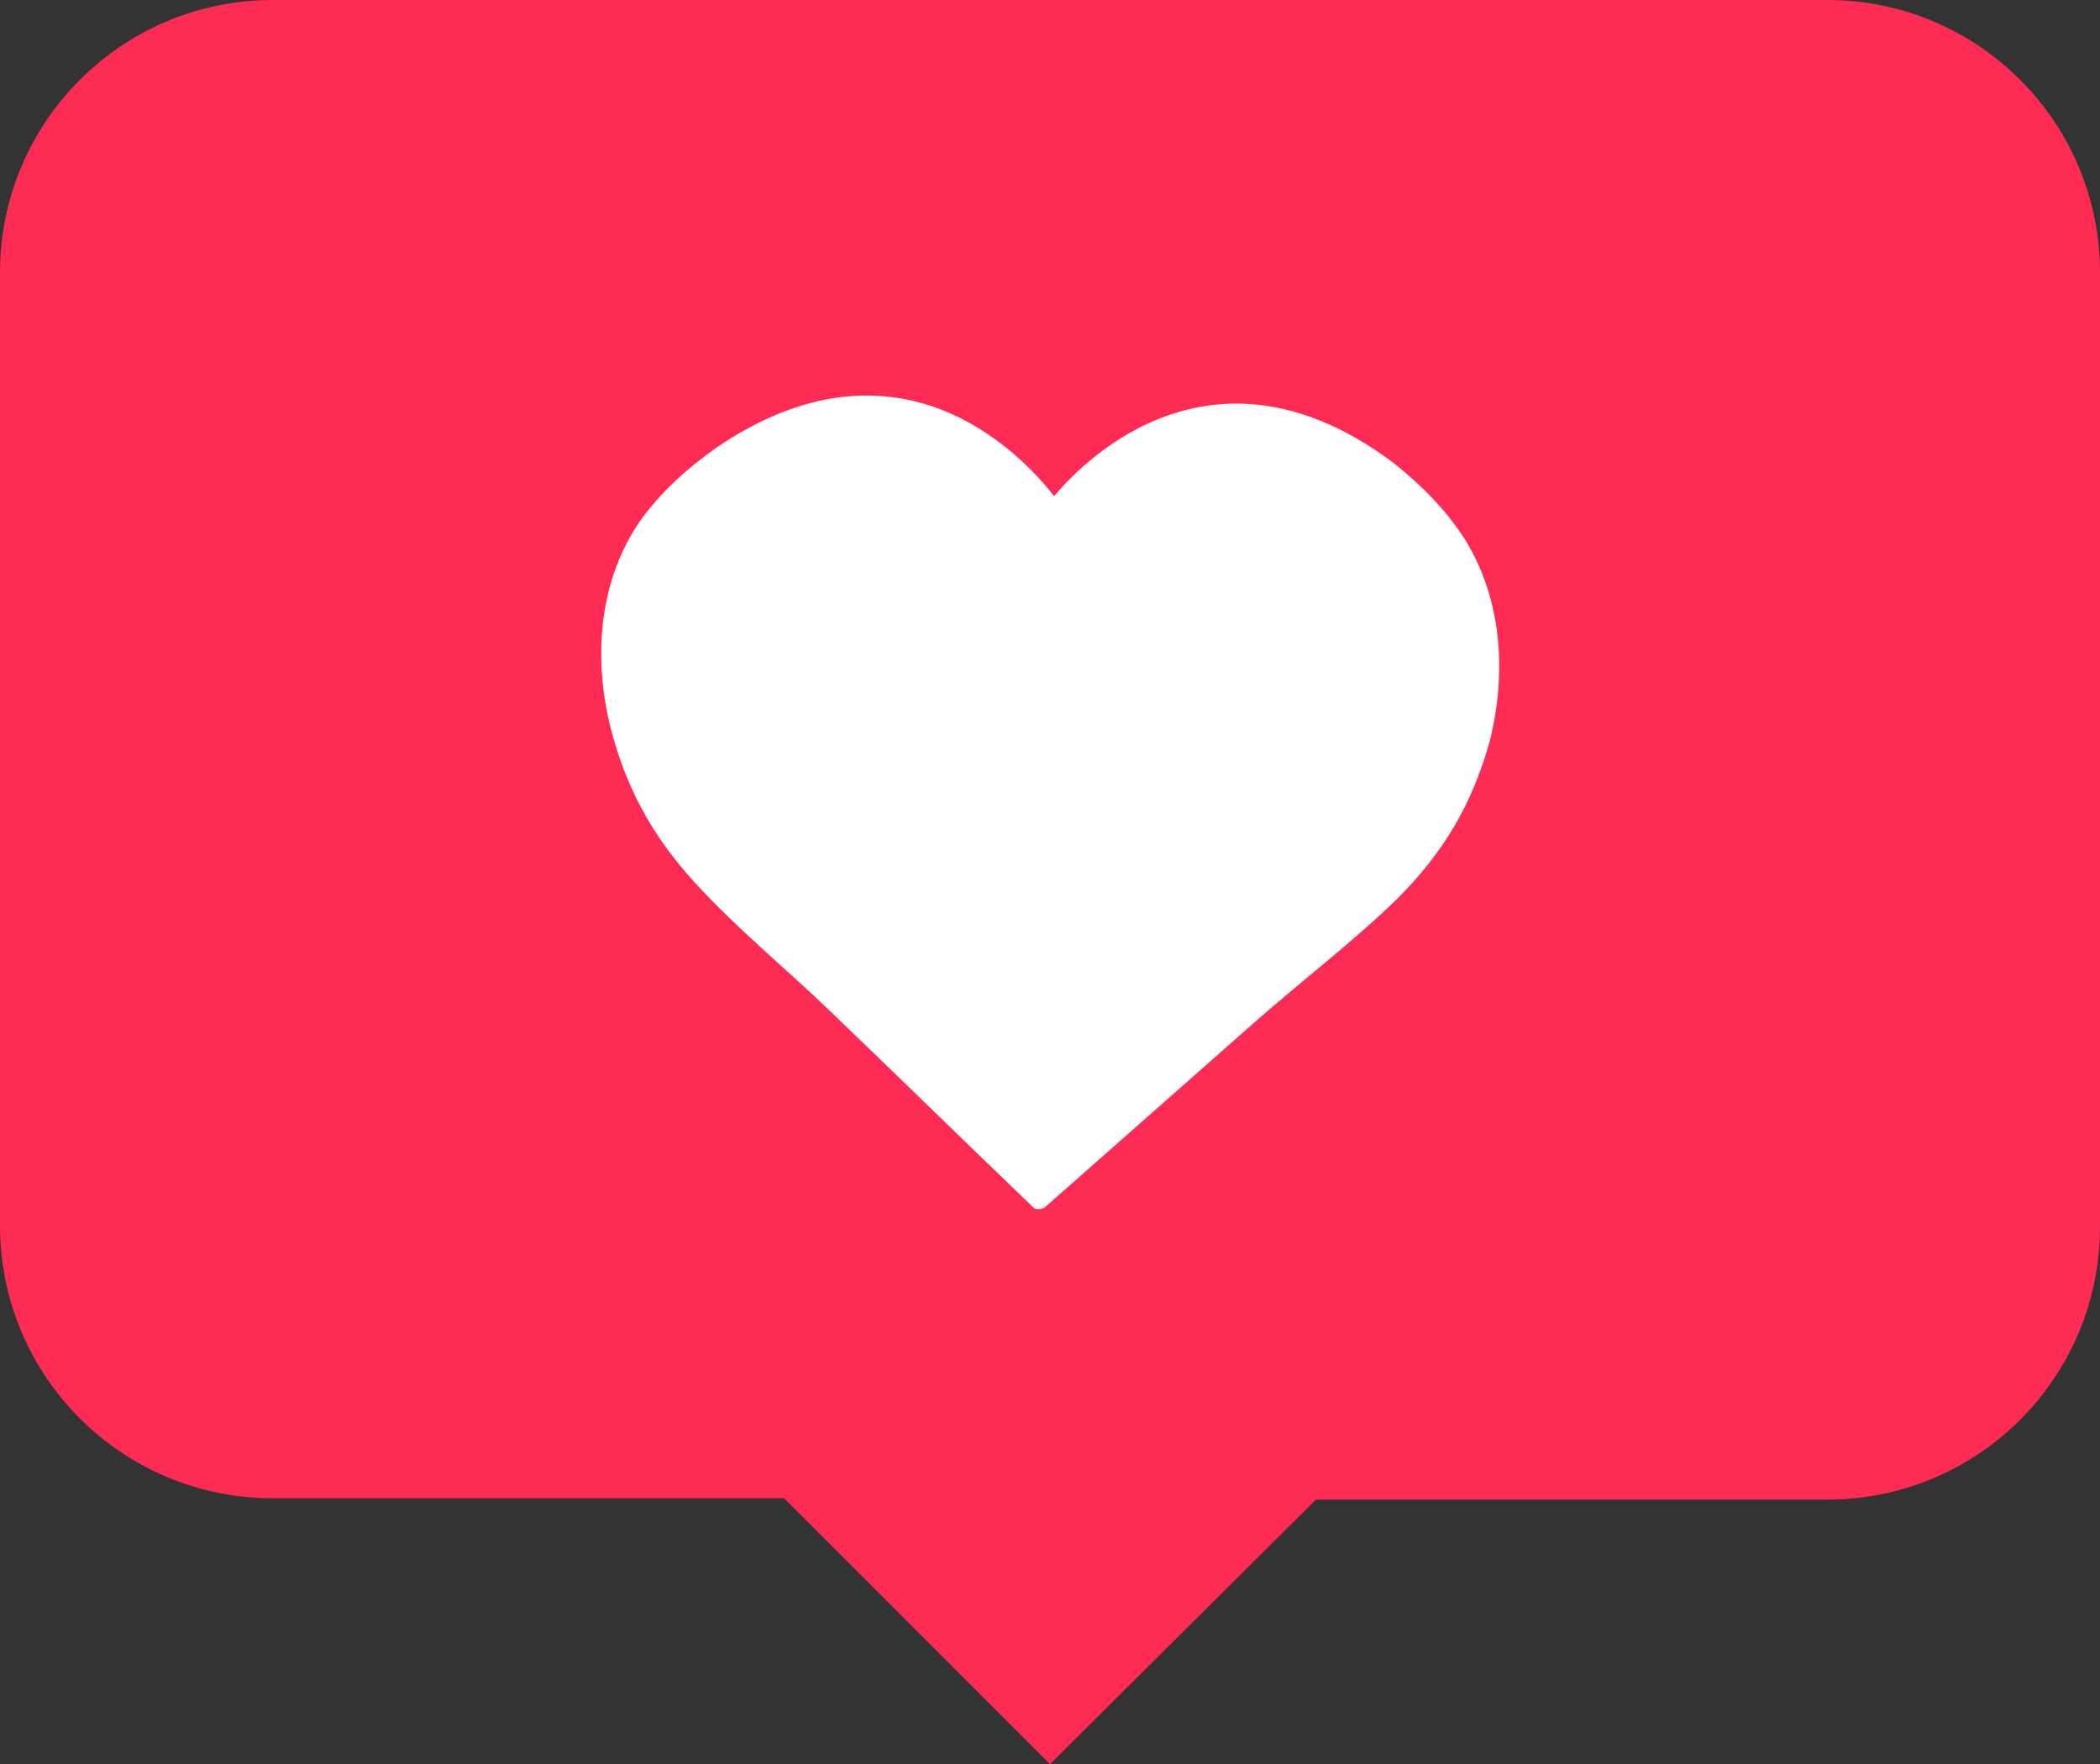 <?xml version="1.0" encoding="UTF-8"?>
<!DOCTYPE svg PUBLIC '-//W3C//DTD SVG 1.0//EN'
          'http://www.w3.org/TR/2001/REC-SVG-20010904/DTD/svg10.dtd'>
<svg height="128.7" preserveAspectRatio="xMidYMid meet" version="1.0" viewBox="0.0 0.0 153.2 128.7" width="153.2" xmlns="http://www.w3.org/2000/svg" xmlns:xlink="http://www.w3.org/1999/xlink" zoomAndPan="magnify"
><rect x="0.0" y="0.0" width="153.2" height="128.7" fill="#333333" stroke="none"/><g
  ><g id="change1_1"
    ><path d="M133.3,0H19.9C8.9,0,0,8.9,0,19.9v69.5c0,11,8.9,19.9,19.9,19.9h37.3l19.4,19.4L96,109.4h37.3 c11,0,19.9-8.9,19.9-19.9V19.9C153.2,8.9,144.3,0,133.3,0z" fill="#FE2B54"
    /></g
    ><g id="change2_1"
    ><path d="M106.9,39.4c-1.4-2.2-3.2-4-5.2-5.6c-12.9-9.7-22.3-0.6-24.8,2.4c-2.4-3.1-11.4-12.6-24.7-3.5 c-2.1,1.5-4,3.2-5.5,5.3c-2.9,4.2-3.4,9.5-2.3,14.5c1.1,4.7,3.1,8.4,6.3,11.9c3.1,3.4,6.7,6.3,10,9.5c4.9,4.7,9.8,9.5,14.7,14.2 c0.1,0.1,0.2,0.1,0.3,0.1c0,0,0,0,0.1,0c0,0,0,0,0.1,0c0.1,0,0.2-0.1,0.3-0.1c5.1-4.5,10.2-9,15.3-13.5c3.4-3,7.1-5.8,10.4-9 c3.4-3.4,5.5-6.9,6.8-11.6C109.9,49.1,109.6,43.8,106.9,39.4z" fill="#FFF"
    /></g
  ></g
></svg
>
